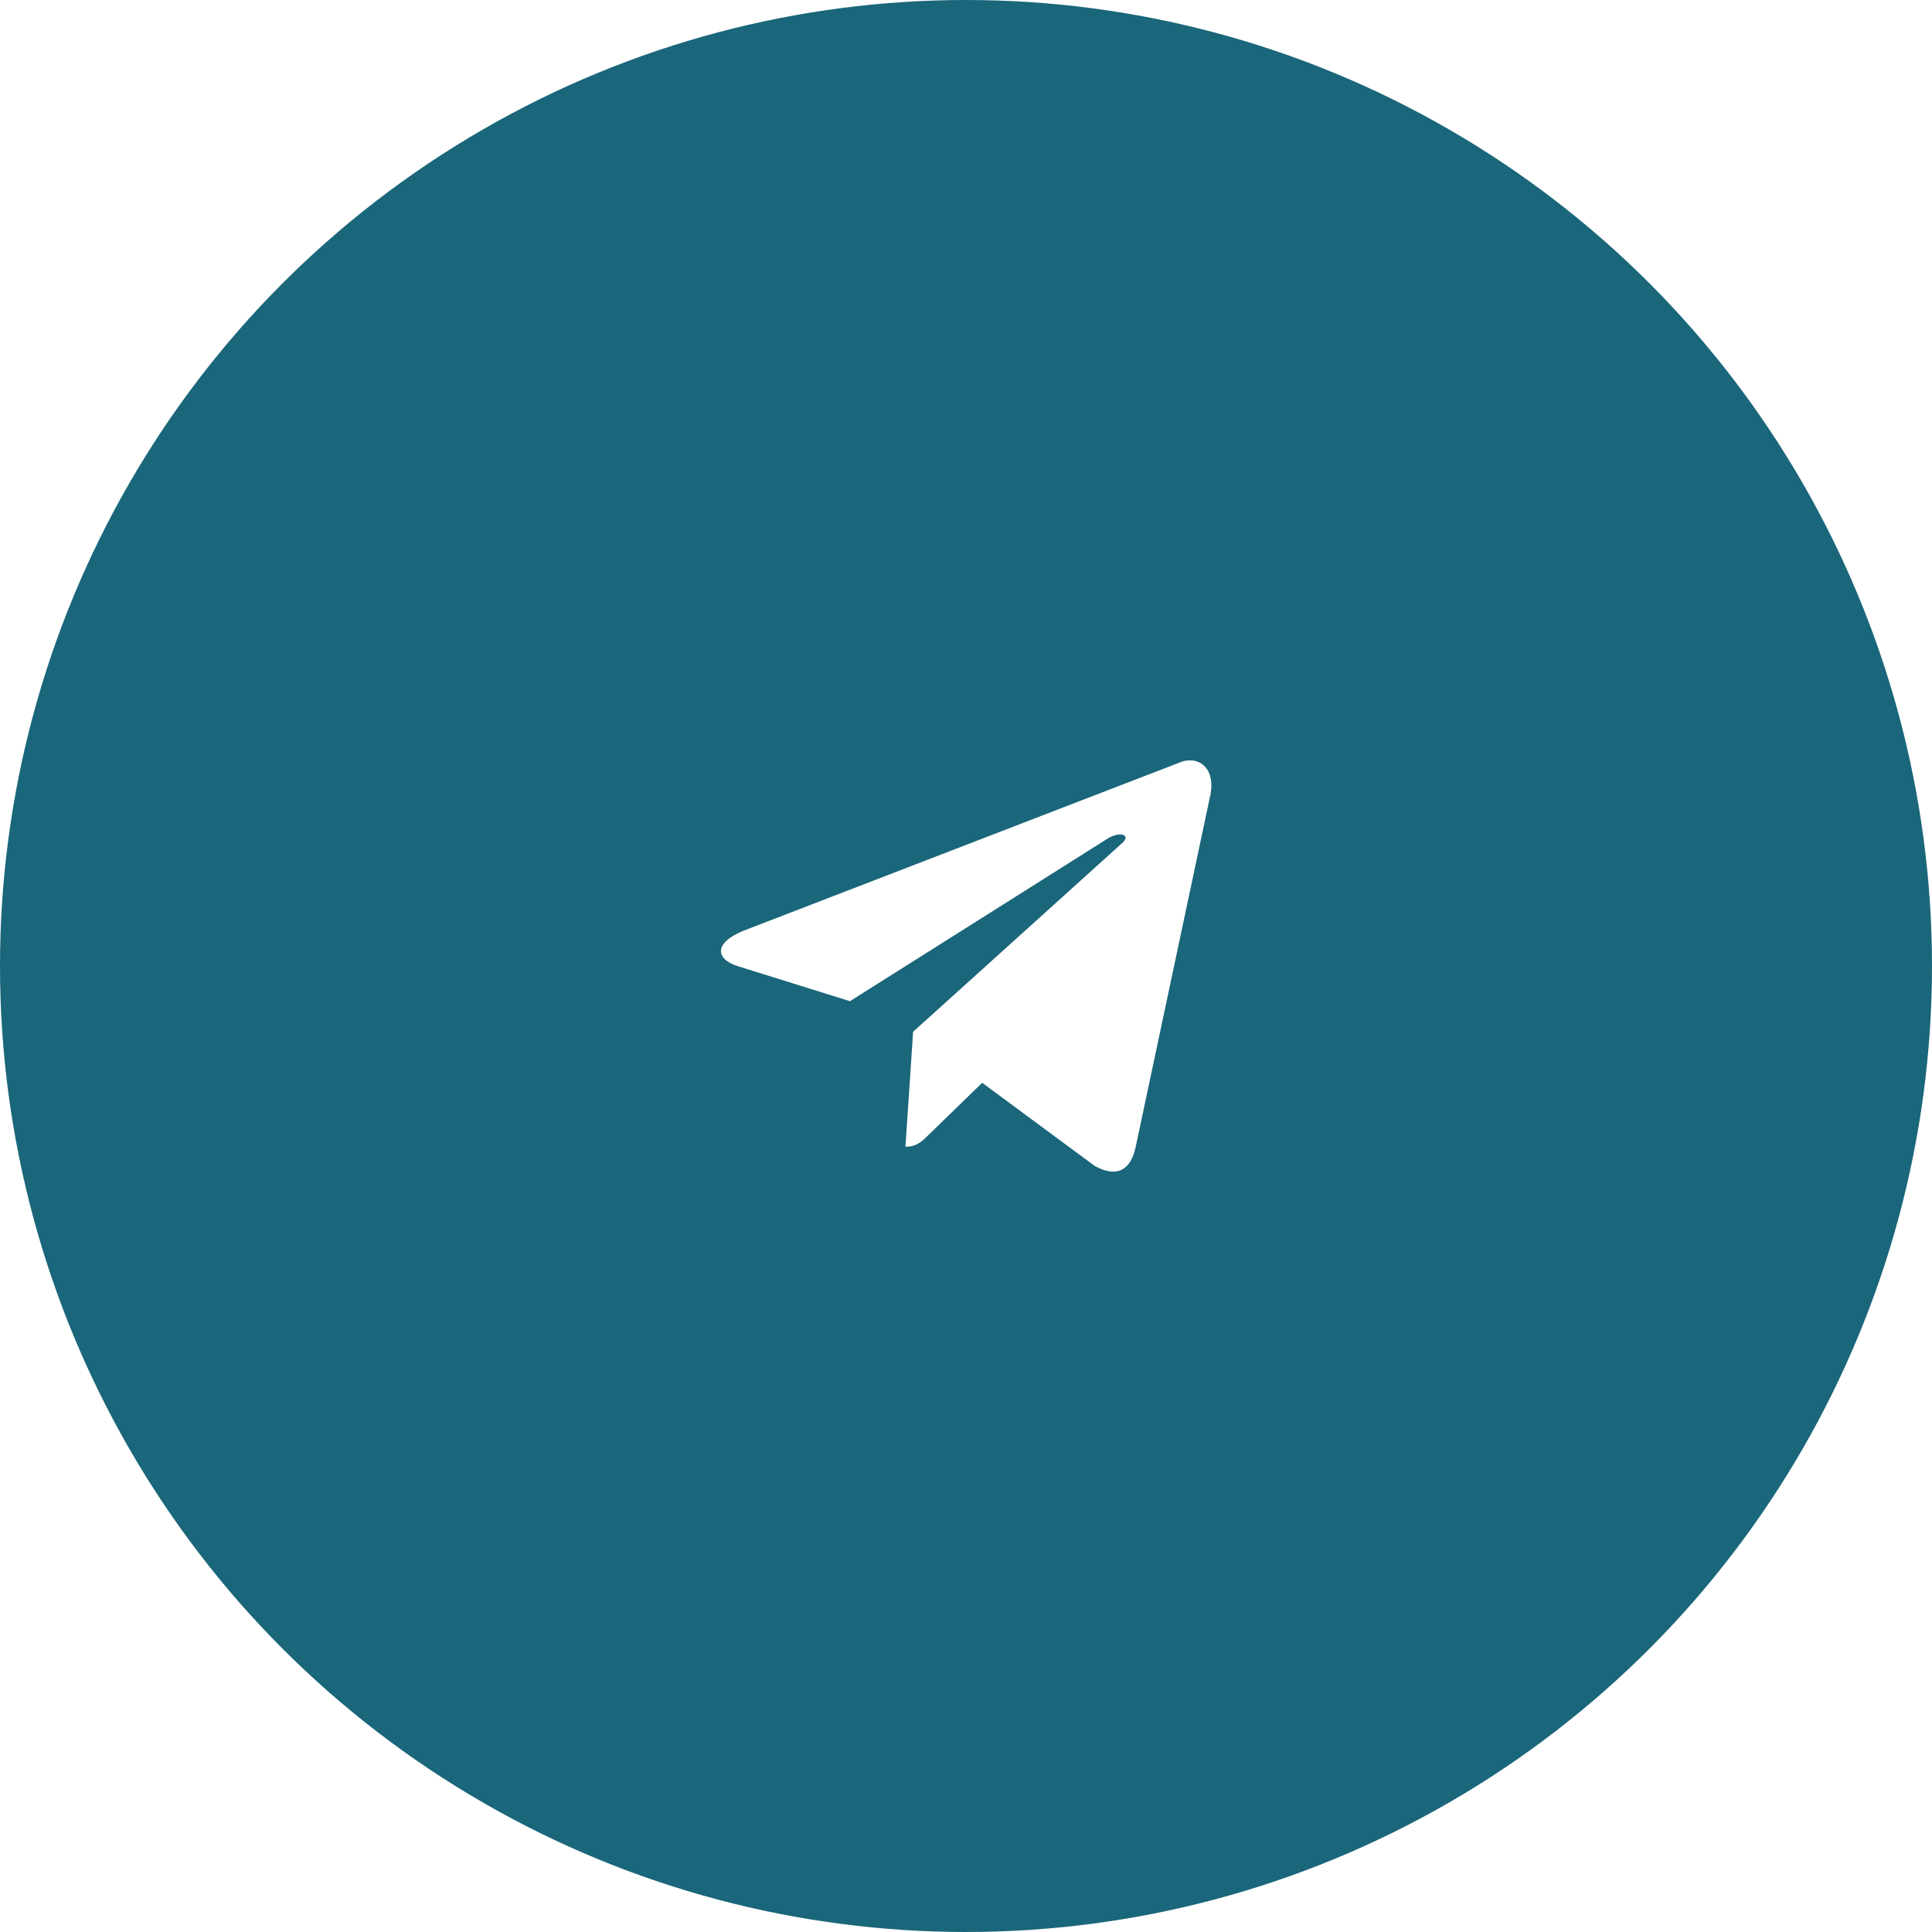 <?xml version="1.0" encoding="UTF-8"?> <svg xmlns="http://www.w3.org/2000/svg" width="46" height="46" viewBox="0 0 46 46" fill="none"> <g filter="url(#filter0_b_757_15)"> <circle cx="23" cy="23" r="23" fill="#1A667A"></circle> </g> <path d="M28.054 18.168L17.711 22.157C17.005 22.44 17.009 22.834 17.582 23.009L20.237 23.838L26.381 19.961C26.671 19.785 26.937 19.88 26.718 20.073L21.741 24.566H21.74L21.741 24.566L21.558 27.303C21.826 27.303 21.945 27.18 22.095 27.035L23.385 25.781L26.067 27.762C26.562 28.035 26.917 27.895 27.041 27.304L28.802 19.005C28.982 18.282 28.526 17.955 28.054 18.168Z" fill="white"></path> <defs> <filter id="filter0_b_757_15" x="-9" y="-9" width="64" height="64" filterUnits="userSpaceOnUse" color-interpolation-filters="sRGB"> <feFlood flood-opacity="0" result="BackgroundImageFix"></feFlood> <feGaussianBlur in="BackgroundImageFix" stdDeviation="4.5"></feGaussianBlur> <feComposite in2="SourceAlpha" operator="in" result="effect1_backgroundBlur_757_15"></feComposite> <feBlend mode="normal" in="SourceGraphic" in2="effect1_backgroundBlur_757_15" result="shape"></feBlend> </filter> </defs> </svg> 